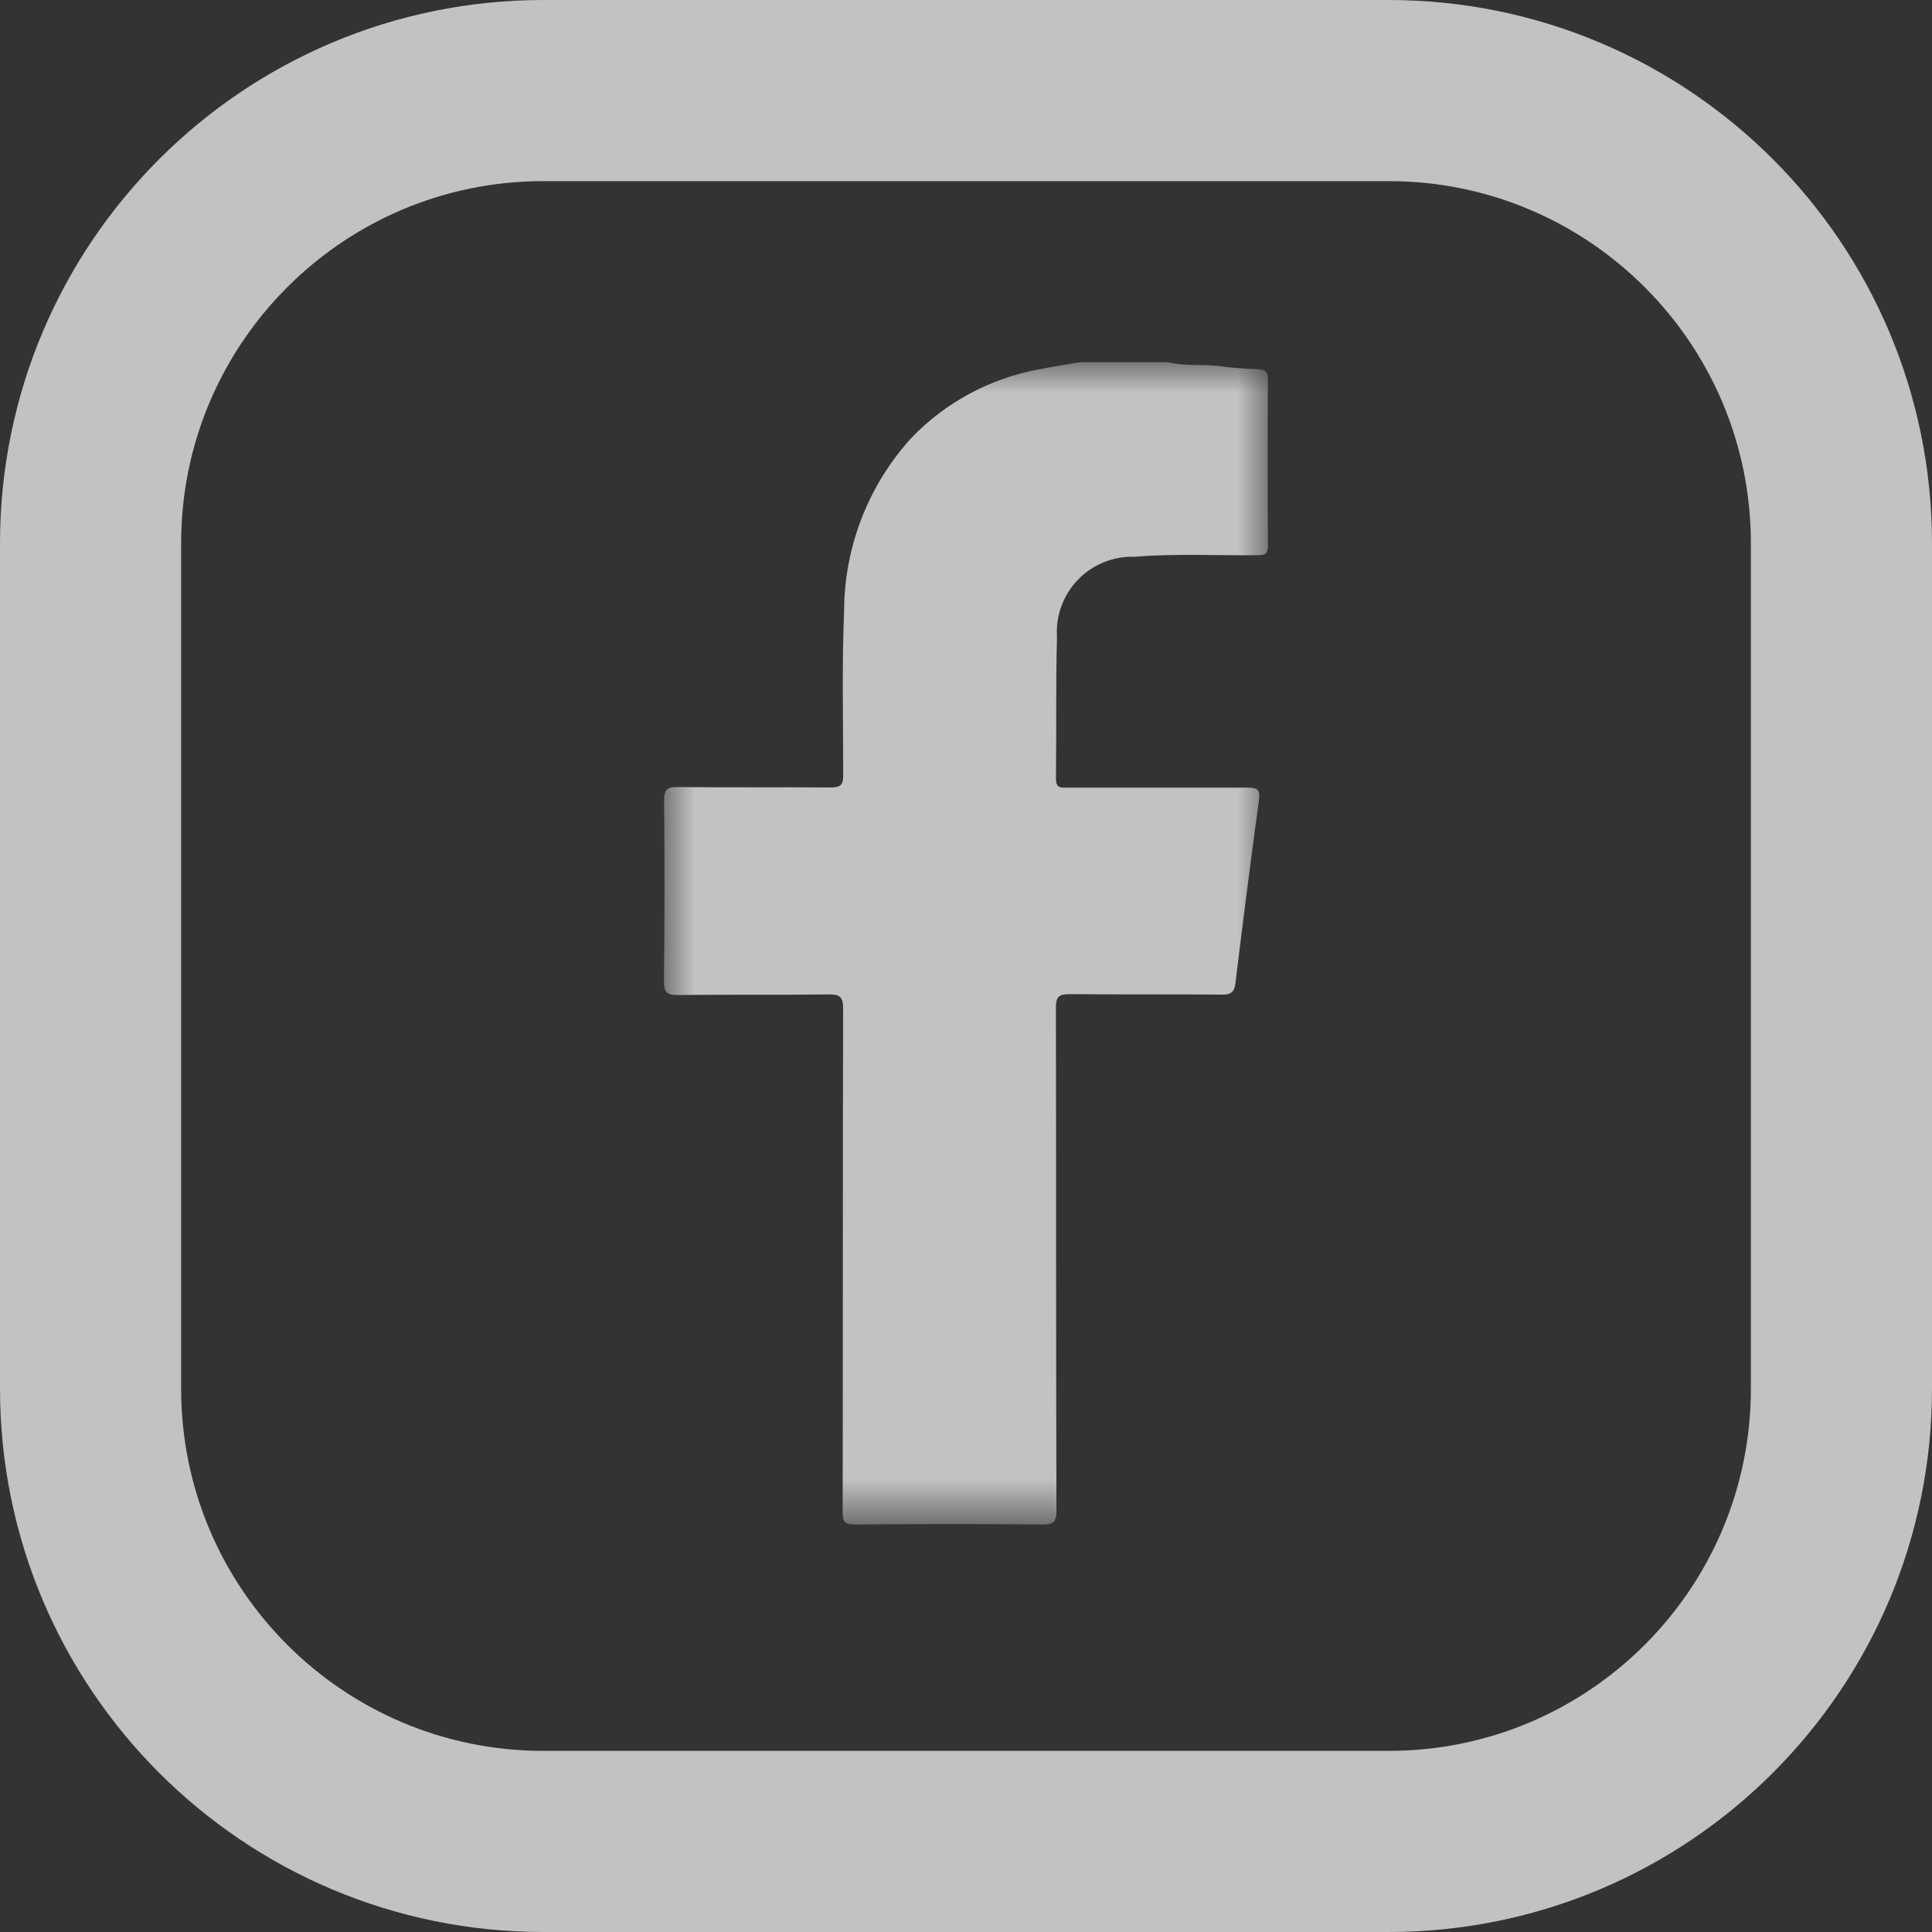 <svg width="32" height="32" viewBox="0 0 32 32" fill="none" xmlns="http://www.w3.org/2000/svg">
<rect x="0" y="0" width="32" height="32" fill="#333333" stroke="none"/>
<g opacity="0.7">
<mask id="mask0_4_36" style="mask-type:luminance" maskUnits="userSpaceOnUse" x="11" y="6" width="10" height="20">
<path d="M21 6H11V25.242H21V6Z" fill="white"/>
</mask>
<g mask="url(#mask0_4_36)">
<path d="M19.344 6C19.639 6.069 19.944 6.026 20.239 6.069C20.439 6.098 20.639 6.106 20.839 6.116C20.951 6.122 21.001 6.152 21.001 6.281C20.995 7.201 20.995 8.121 21.001 9.042C21.001 9.17 20.958 9.194 20.841 9.196C20.159 9.204 19.476 9.165 18.795 9.222C18.621 9.216 18.448 9.246 18.286 9.311C18.124 9.376 17.978 9.474 17.857 9.599C17.735 9.724 17.641 9.873 17.581 10.037C17.521 10.2 17.496 10.374 17.507 10.548C17.486 11.33 17.499 12.113 17.49 12.9C17.49 13.061 17.578 13.046 17.681 13.046C18.681 13.046 19.672 13.046 20.667 13.046C20.838 13.046 20.875 13.085 20.852 13.255C20.715 14.265 20.585 15.276 20.462 16.289C20.443 16.442 20.38 16.476 20.235 16.474C19.396 16.467 18.557 16.474 17.718 16.466C17.539 16.466 17.488 16.508 17.489 16.692C17.495 19.466 17.489 22.239 17.498 25.013C17.498 25.199 17.459 25.253 17.265 25.251C16.232 25.24 15.199 25.242 14.165 25.251C14.002 25.251 13.957 25.215 13.957 25.051C13.963 22.271 13.957 19.491 13.965 16.711C13.965 16.524 13.923 16.468 13.729 16.471C12.897 16.482 12.064 16.471 11.229 16.481C11.029 16.481 10.995 16.424 10.997 16.24C11.008 15.241 11.009 14.247 10.999 13.258C10.999 13.068 11.056 13.034 11.23 13.036C12.075 13.045 12.92 13.036 13.766 13.043C13.923 13.043 13.966 12.998 13.966 12.843C13.966 11.935 13.944 11.026 13.981 10.12C13.984 9.057 14.383 8.034 15.099 7.249C15.669 6.658 16.41 6.262 17.218 6.116C17.437 6.071 17.659 6.039 17.879 6H19.344Z" fill="white"/>
</g>
<path d="M23 1.5H9C4.858 1.5 1.5 4.858 1.5 9V23C1.5 27.142 4.858 30.5 9 30.5H23C27.142 30.5 30.5 27.142 30.5 23V9C30.5 4.858 27.142 1.5 23 1.5Z" stroke="white" stroke-width="3"/>
</g>
</svg>
